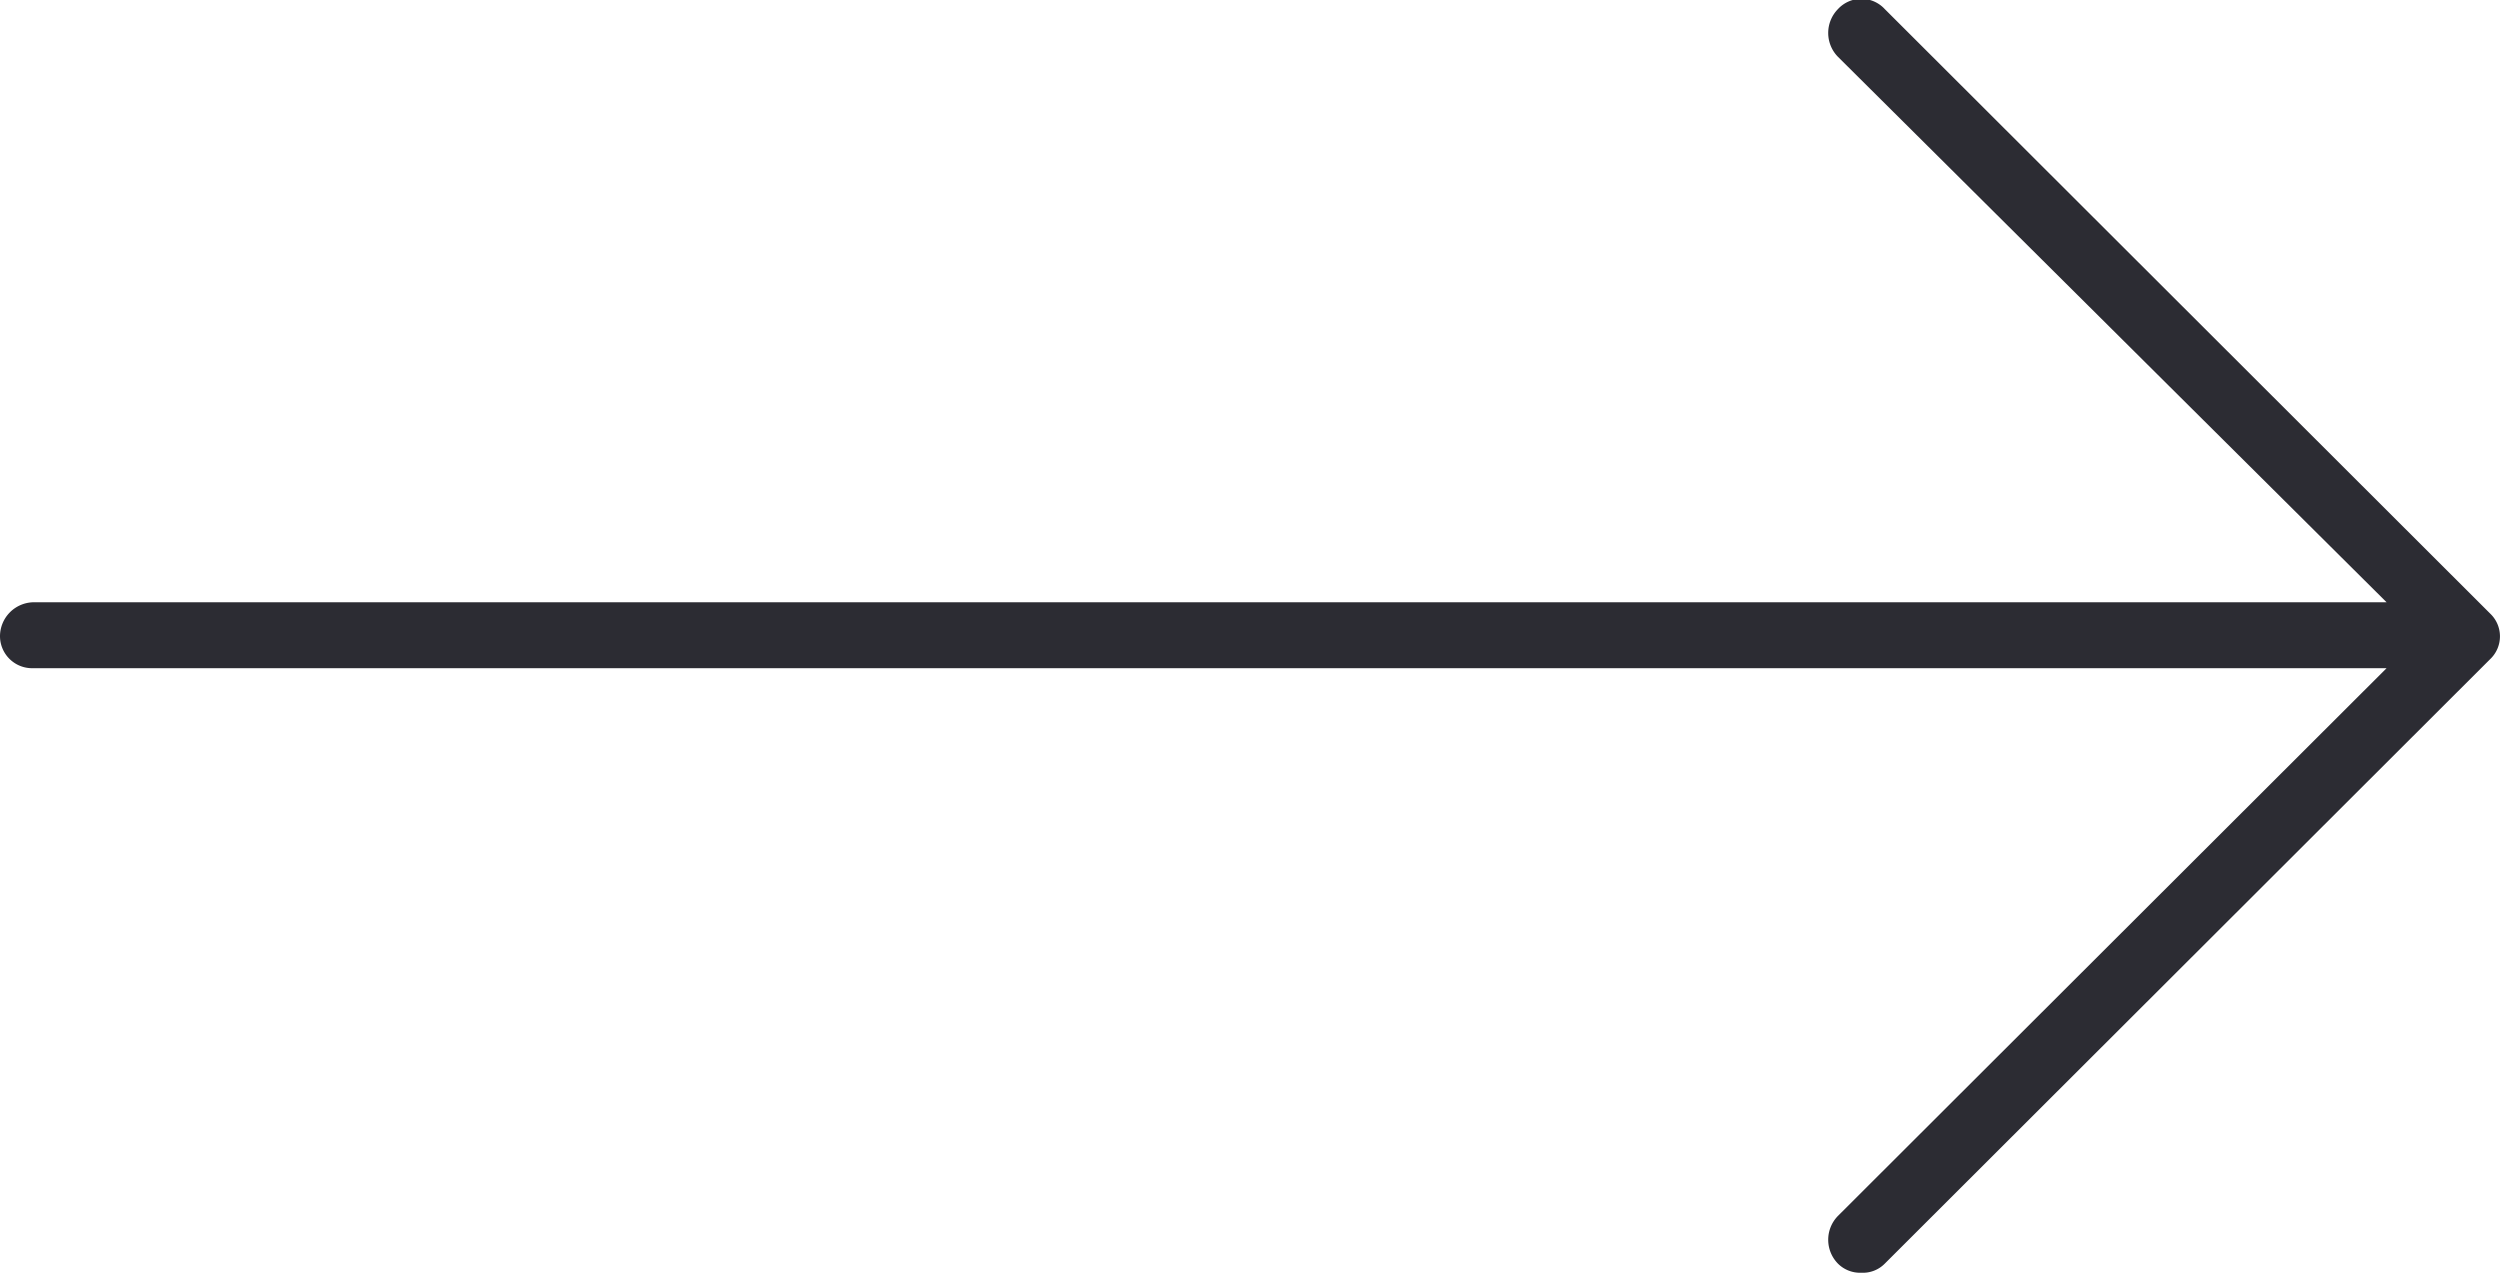 <svg xmlns="http://www.w3.org/2000/svg" width="110" height="56" viewBox="0 0 110 56">
	<defs>
		<style>
			.cls-1 {
				fill: #2c2c33;
				fill-rule: evenodd;
			}
		</style>
	</defs>
	<path id="arrow" class="cls-1" d="M1717.57,16082l-26.64,26.6a1.348,1.348,0,0,1-1.03.4,1.376,1.376,0,0,1-1.03-.4,1.5,1.5,0,0,1,0-2.1l24.14-24.1H1609.46a1.412,1.412,0,0,1-1.46-1.4,1.5,1.5,0,0,1,1.46-1.5h103.55l-24.14-24a1.5,1.5,0,0,1,0-2.1,1.4,1.4,0,0,1,2.06,0l26.64,26.6A1.382,1.382,0,0,1,1717.57,16082Z" transform="translate(-1608 -16053)"/>
</svg>
